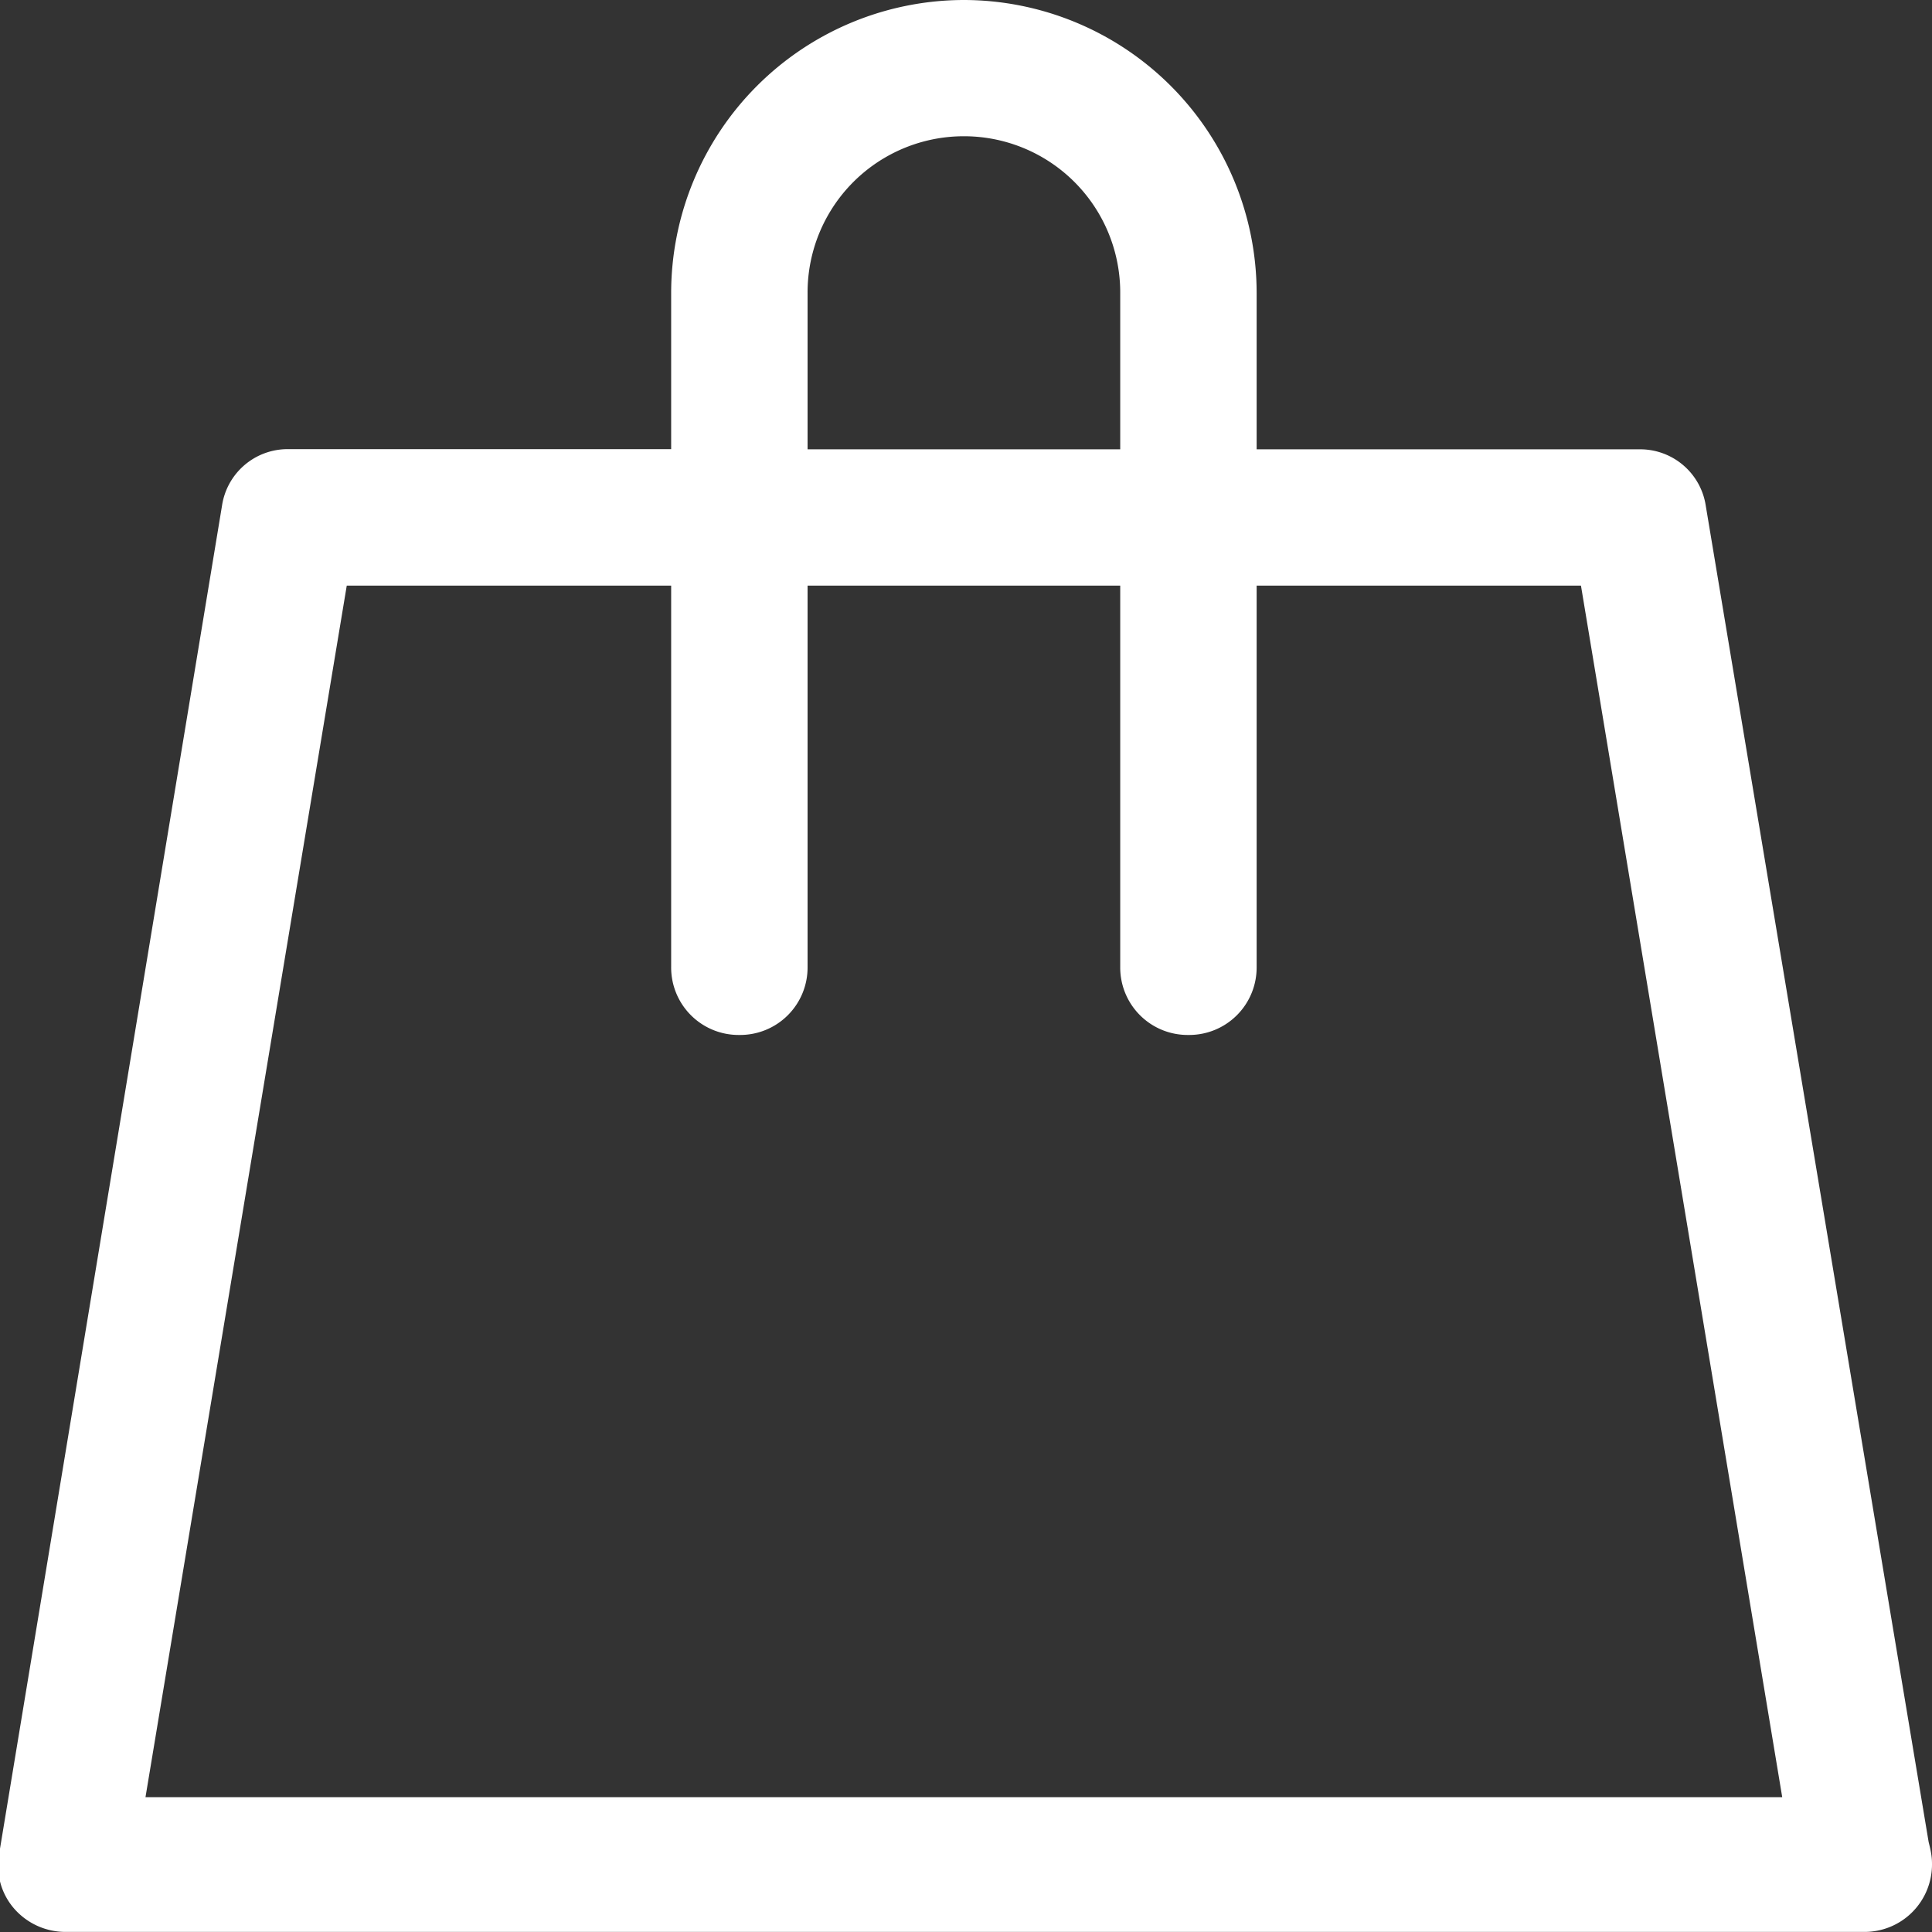 <svg xmlns="http://www.w3.org/2000/svg" width="23" height="23"><rect width="100%" height="100%" fill="#333333" stroke="none"/><path fill="#fff" d="M22.96 21.929c.02.08.04.158.04.258a.803.803 0 0 1-.812.812H.782a.811.811 0 0 1-.614-.278.78.78 0 0 1-.178-.653L2.643 6.02a.79.79 0 0 1 .792-.673H7.99V3.485A3.49 3.49 0 0 1 11.475 0a3.491 3.491 0 0 1 3.485 3.486v1.863h4.554a.79.79 0 0 1 .793.673zM9.614 5.349h3.722V3.484a1.86 1.86 0 0 0-1.861-1.862 1.86 1.86 0 0 0-1.861 1.862zm11.603 16.046L18.821 6.972H14.96v4.537a.803.803 0 0 1-.812.812.803.803 0 0 1-.812-.812V6.972H9.614v4.537a.803.803 0 0 1-.812.812.803.803 0 0 1-.812-.812V6.972H4.128L1.732 21.395z"/></svg>